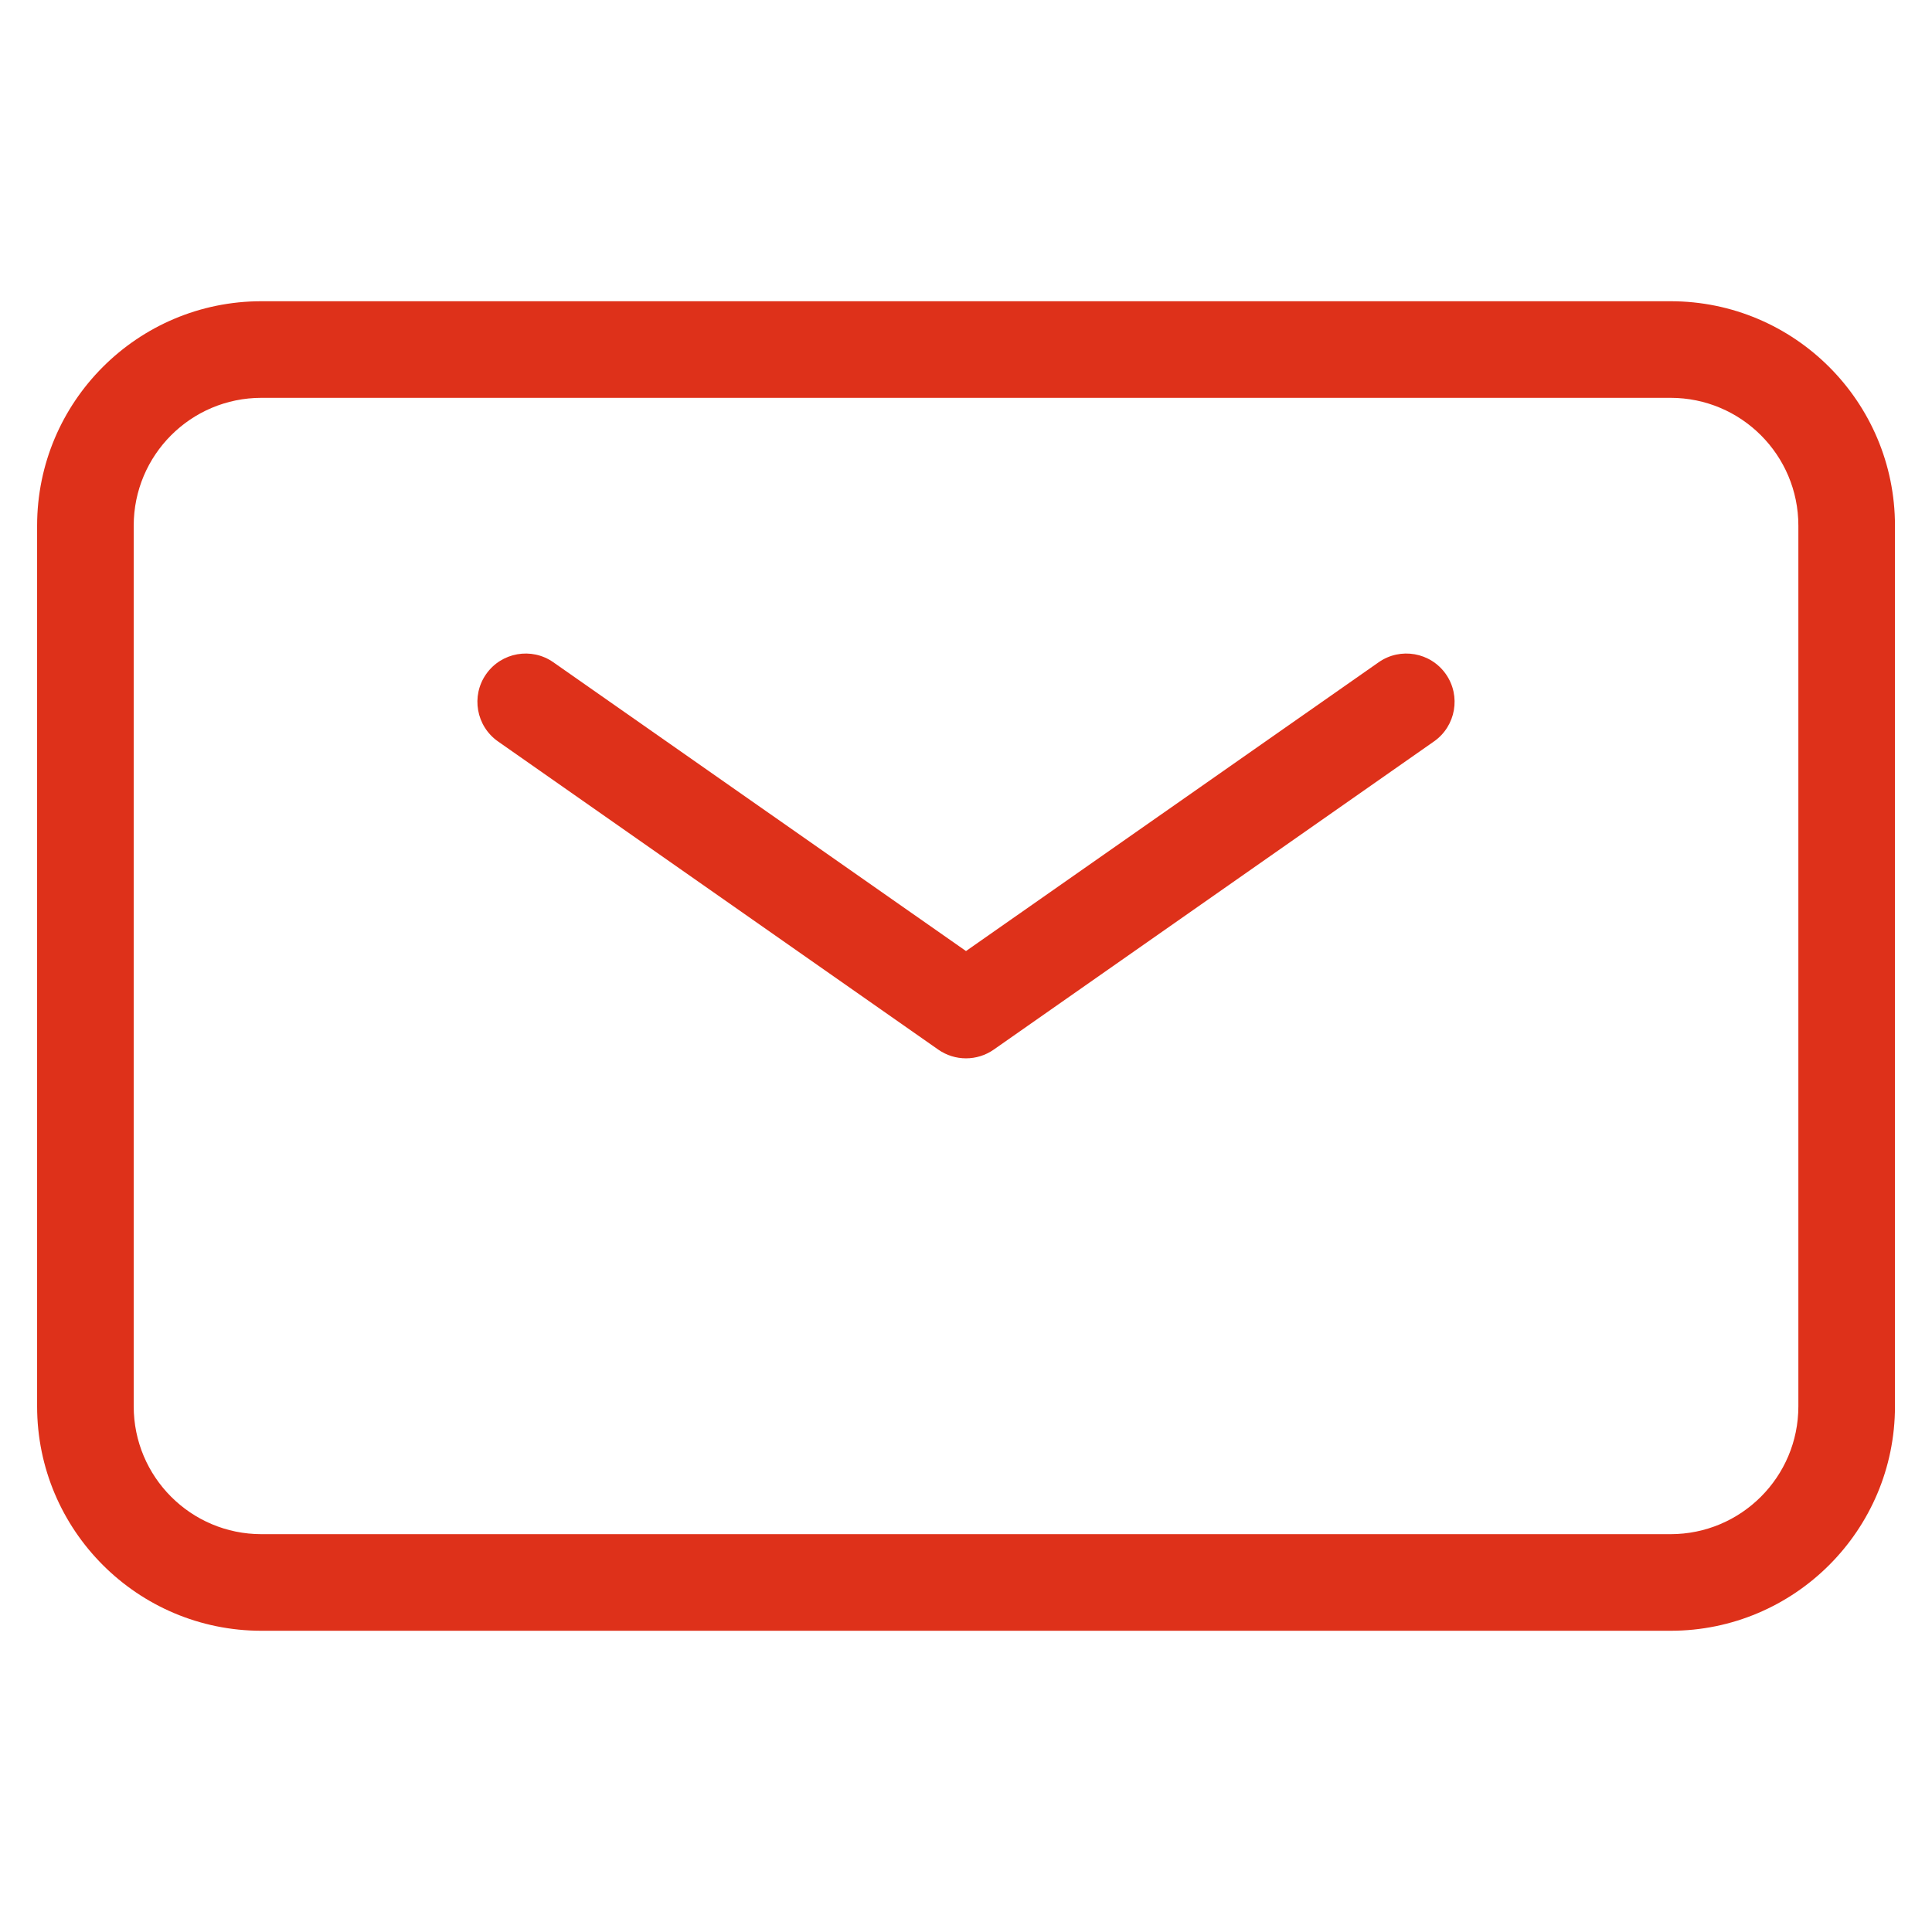 <svg xmlns="http://www.w3.org/2000/svg" fill="none" viewBox="0 0 24 24" height="24" width="24">
<path fill="#DE311A" d="M6.874 8.227C6.603 8.037 6.229 8.103 6.039 8.374C5.849 8.645 5.915 9.02 6.186 9.21L6.53 8.718L6.874 8.227ZM12 12.547L11.656 13.039C11.863 13.183 12.137 13.183 12.344 13.039L12 12.547ZM17.814 9.21C18.085 9.02 18.151 8.645 17.961 8.374C17.771 8.103 17.397 8.037 17.126 8.227L17.47 8.718L17.814 9.21ZM6.53 8.718L6.186 9.21L11.656 13.039L12 12.547L12.344 12.055L6.874 8.227L6.53 8.718ZM12 12.547L12.344 13.039L17.814 9.21L17.47 8.718L17.126 8.227L11.656 12.055L12 12.547ZM1.061 17.47H1.661V6.53H1.061H0.461V17.47H1.061ZM1.061 6.53H1.661C1.661 5.653 2.371 4.942 3.248 4.942V4.342V3.742C1.709 3.742 0.461 4.991 0.461 6.53H1.061ZM3.248 4.342V4.942H20.752V4.342V3.742H3.248V4.342ZM20.752 4.342V4.942C21.629 4.942 22.34 5.653 22.34 6.53H22.939H23.54C23.54 4.991 22.291 3.742 20.752 3.742V4.342ZM22.939 6.53H22.34V17.47H22.939H23.54V6.53H22.939ZM22.939 17.47H22.34C22.34 18.347 21.629 19.058 20.752 19.058V19.658V20.258C22.291 20.258 23.54 19.009 23.54 17.47H22.939ZM20.752 19.658V19.058H3.248V19.658V20.258H20.752V19.658ZM3.248 19.658V19.058C2.371 19.058 1.661 18.347 1.661 17.47H1.061H0.461C0.461 19.009 1.709 20.258 3.248 20.258V19.658Z"></path>
</svg>
